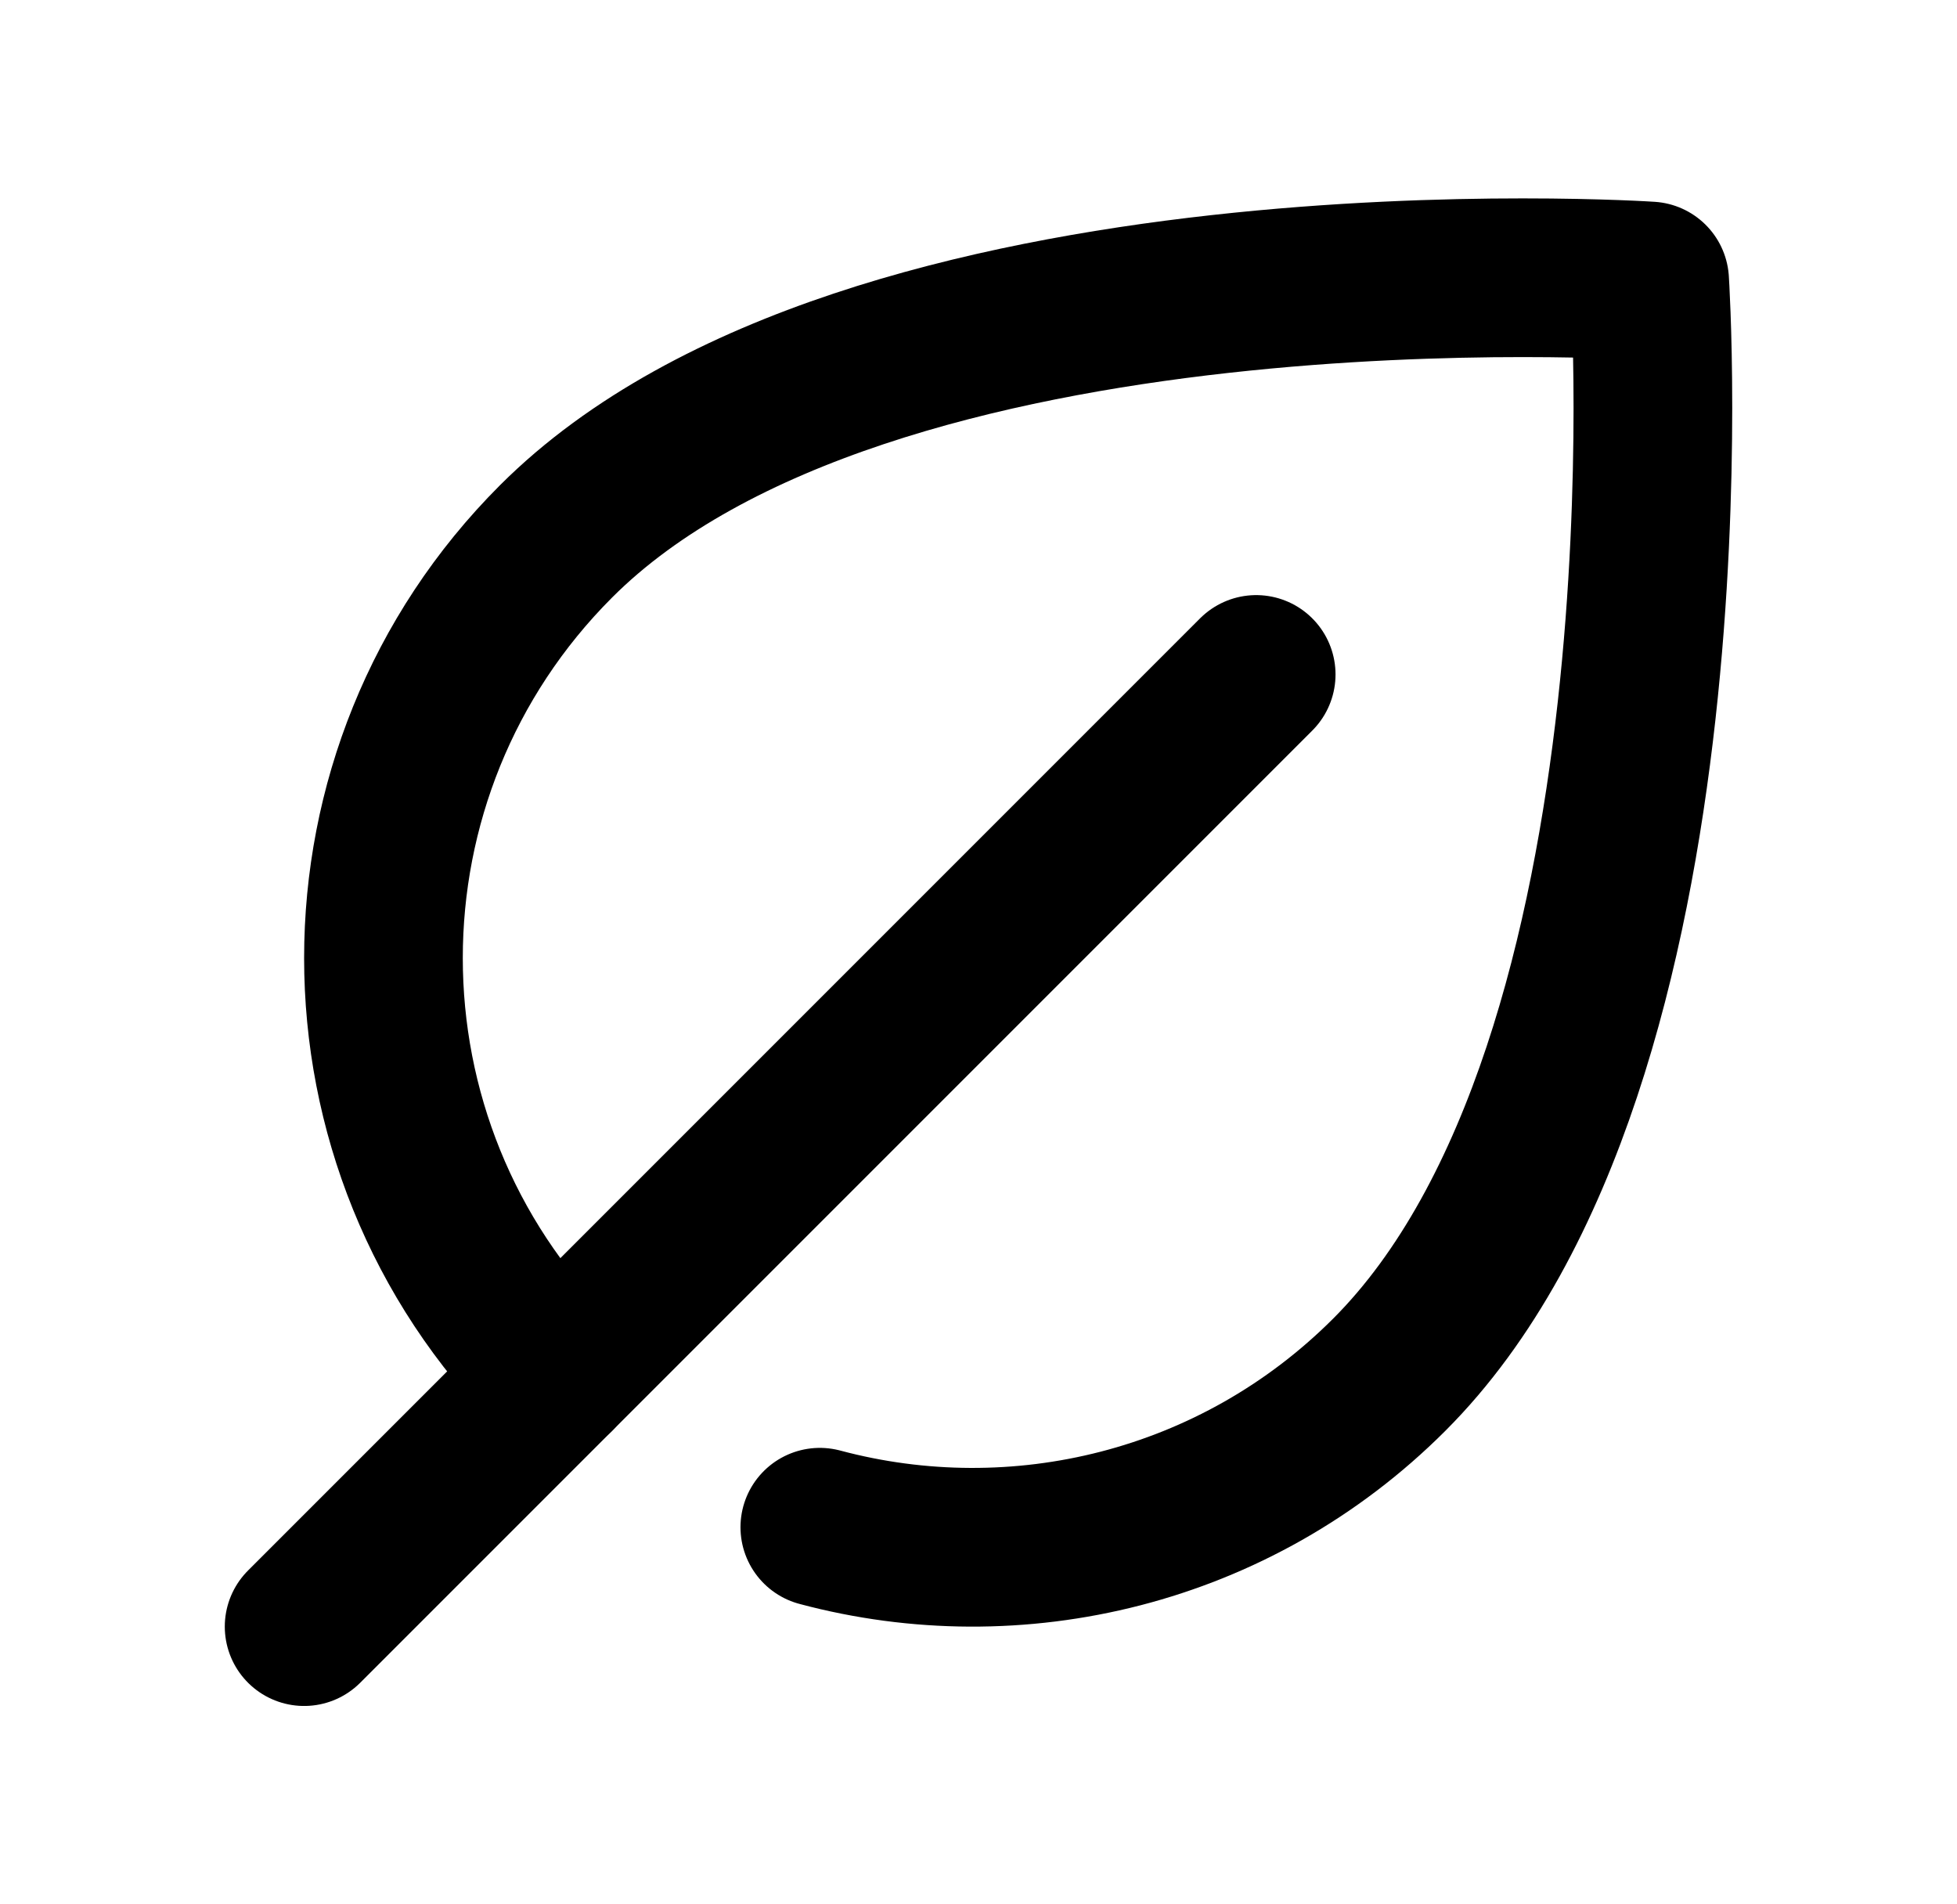 <svg width="37" height="36" viewBox="0 0 37 36" fill="none" xmlns="http://www.w3.org/2000/svg">
<path d="M10.513 25.988C6.162 21.637 6.162 14.585 10.513 10.234C16.42 4.327 31.189 5.312 31.189 5.312C31.189 5.312 32.173 20.08 26.266 25.988C23.349 28.904 19.217 29.865 15.5 28.871" stroke="black" stroke-width="3" stroke-linecap="round" stroke-linejoin="round"/>
<path d="M5.75 30.75L23.75 12.75" stroke="black" stroke-width="3" stroke-linecap="round"/>
</svg>
